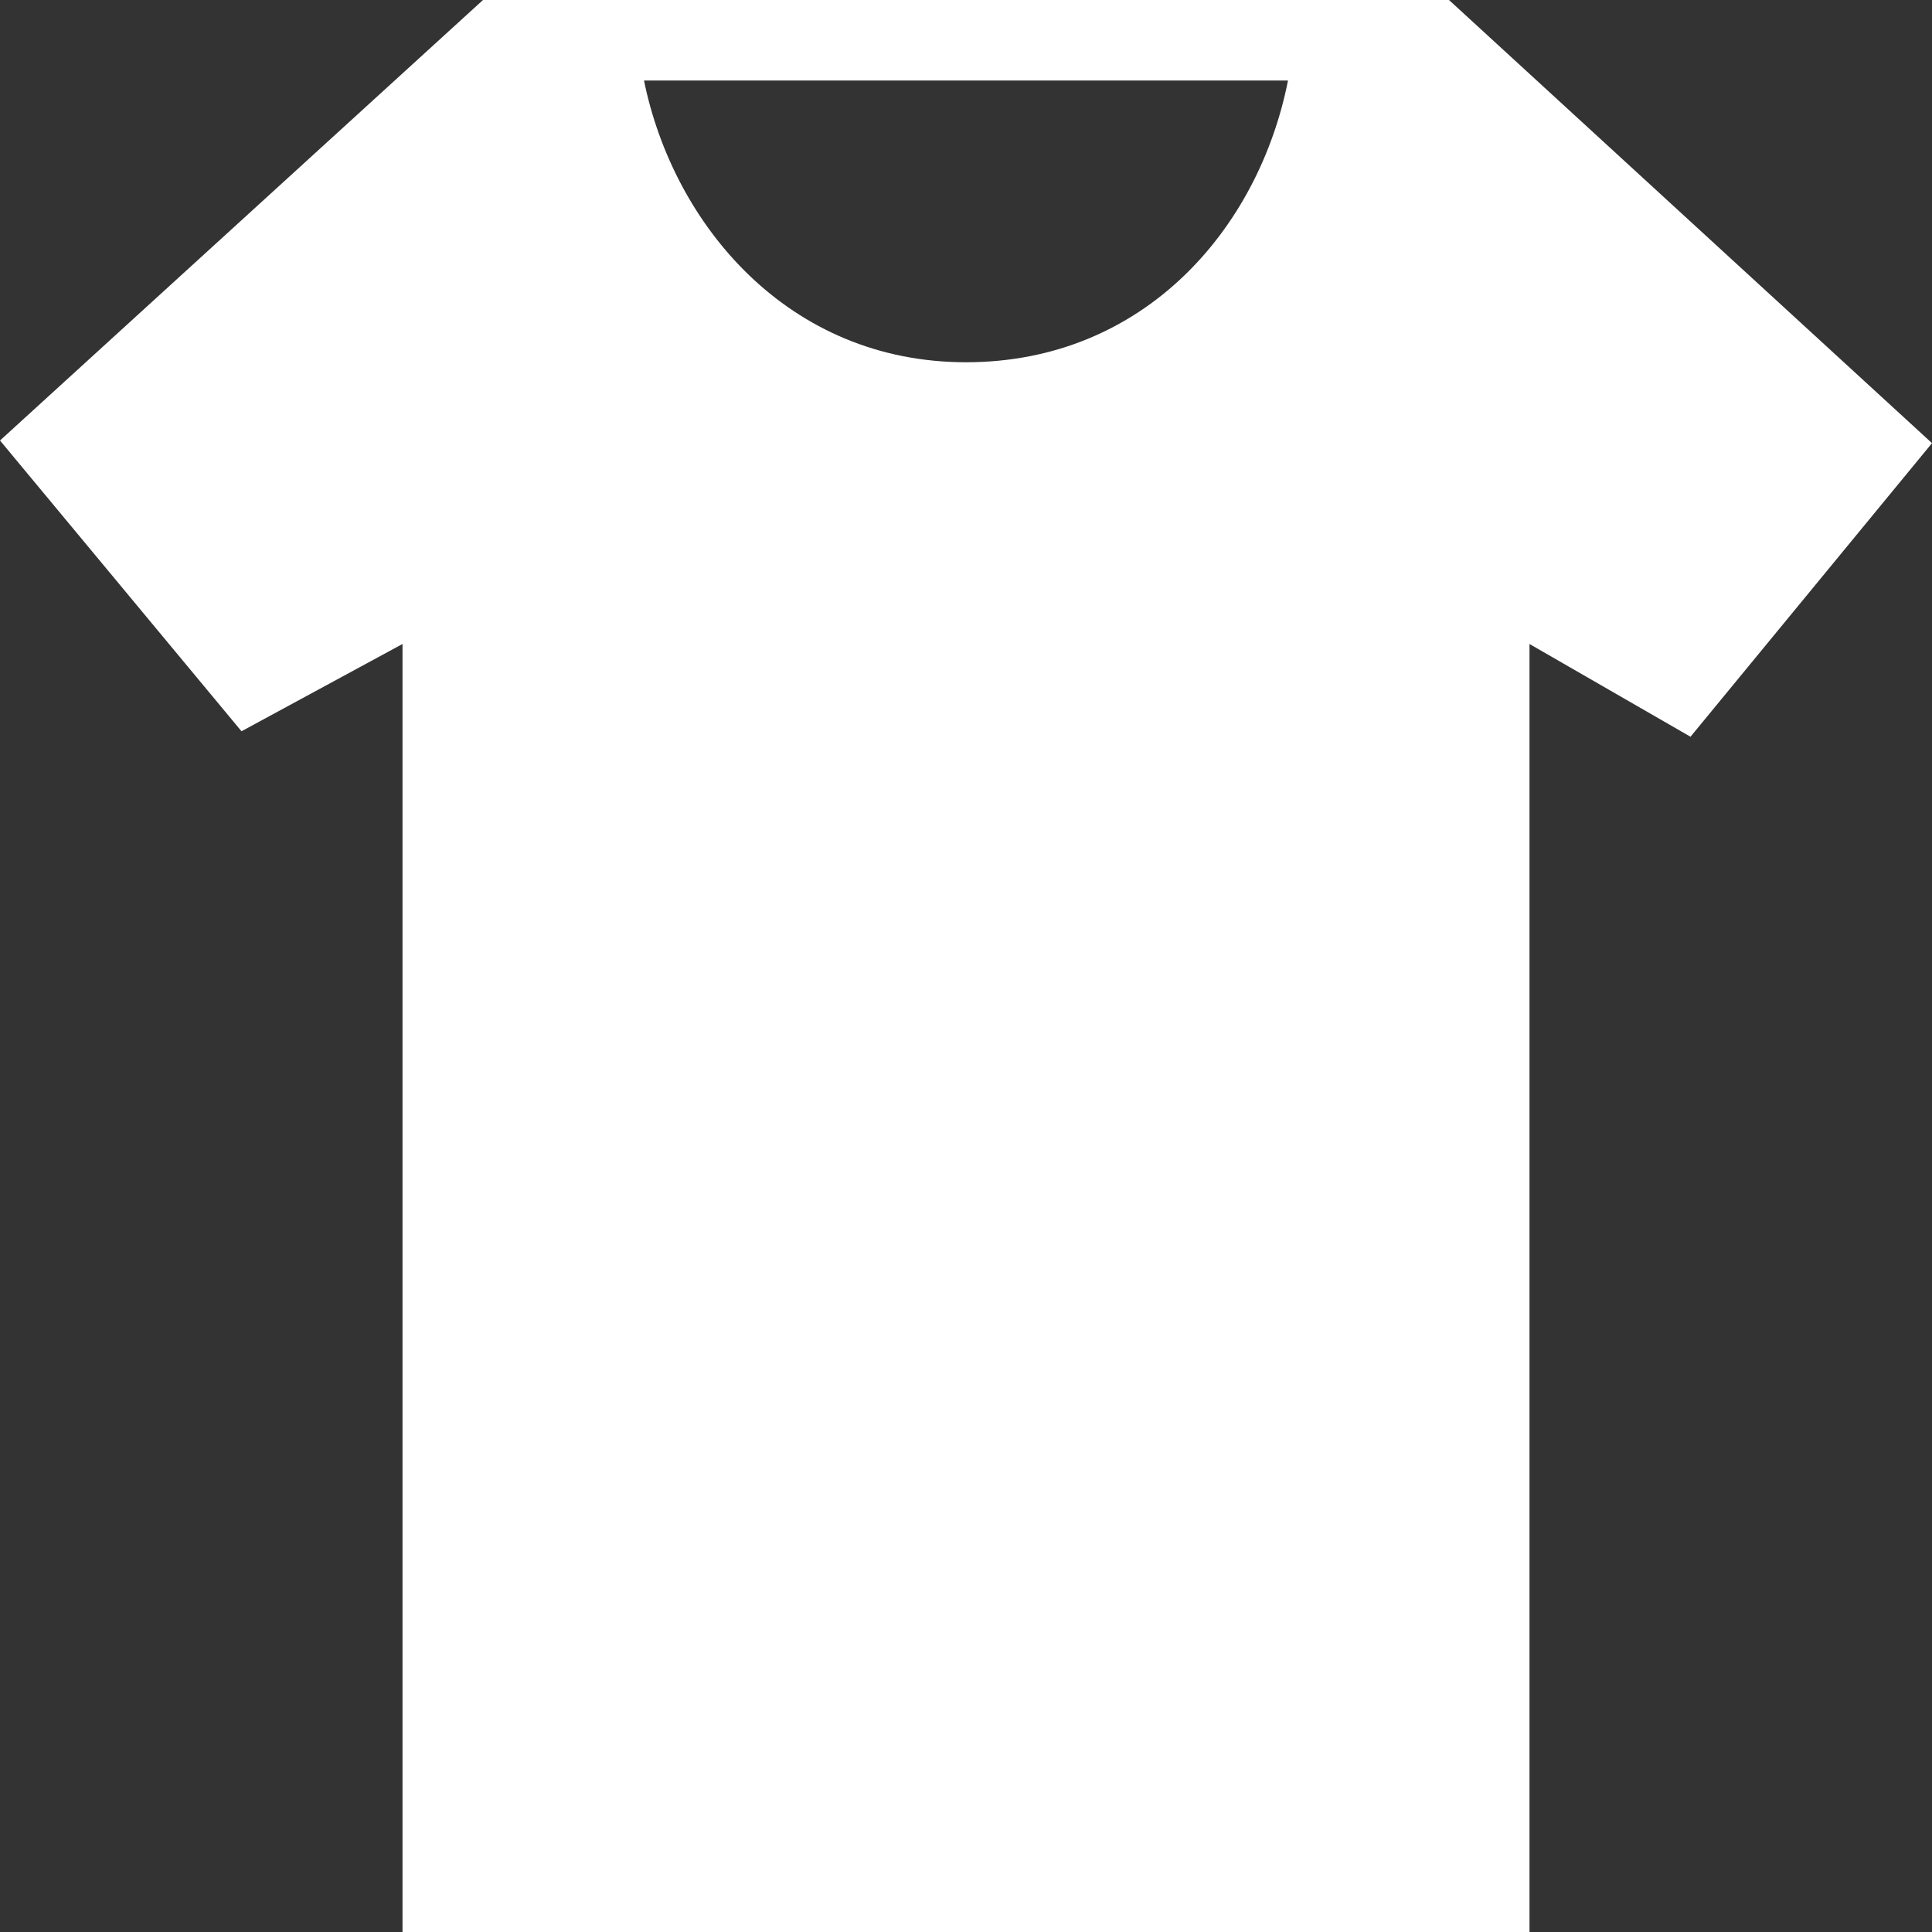 <?xml version="1.0" encoding="UTF-8"?>
<svg width="24px" height="24px" viewBox="0 0 24 24" version="1.1" xmlns="http://www.w3.org/2000/svg" xmlns:xlink="http://www.w3.org/1999/xlink">
    <rect x="0" y="0" width="24" height="24" fill="#333333" stroke="none"/>
    <title>clothing-white</title>
    <g id="Page-1" stroke="none" stroke-width="1" fill="none" fill-rule="evenodd">
        <g id="clothing-white" fill="#FFFFFF">
            <path d="M19,24 L5,24 L5,8 L3,9.084 L0,5.472 L6,-8.8817842e-16 L18,-8.8817842e-16 L24,5.505 L21,9.152 L19,8 L19,24 Z M8,1 L16,1 C15.635,2.846 14.208,4.5 12,4.5 C9.792,4.5 8.365,2.792 8,1 Z" id="Shape"></path>
        </g>
    </g>
</svg>